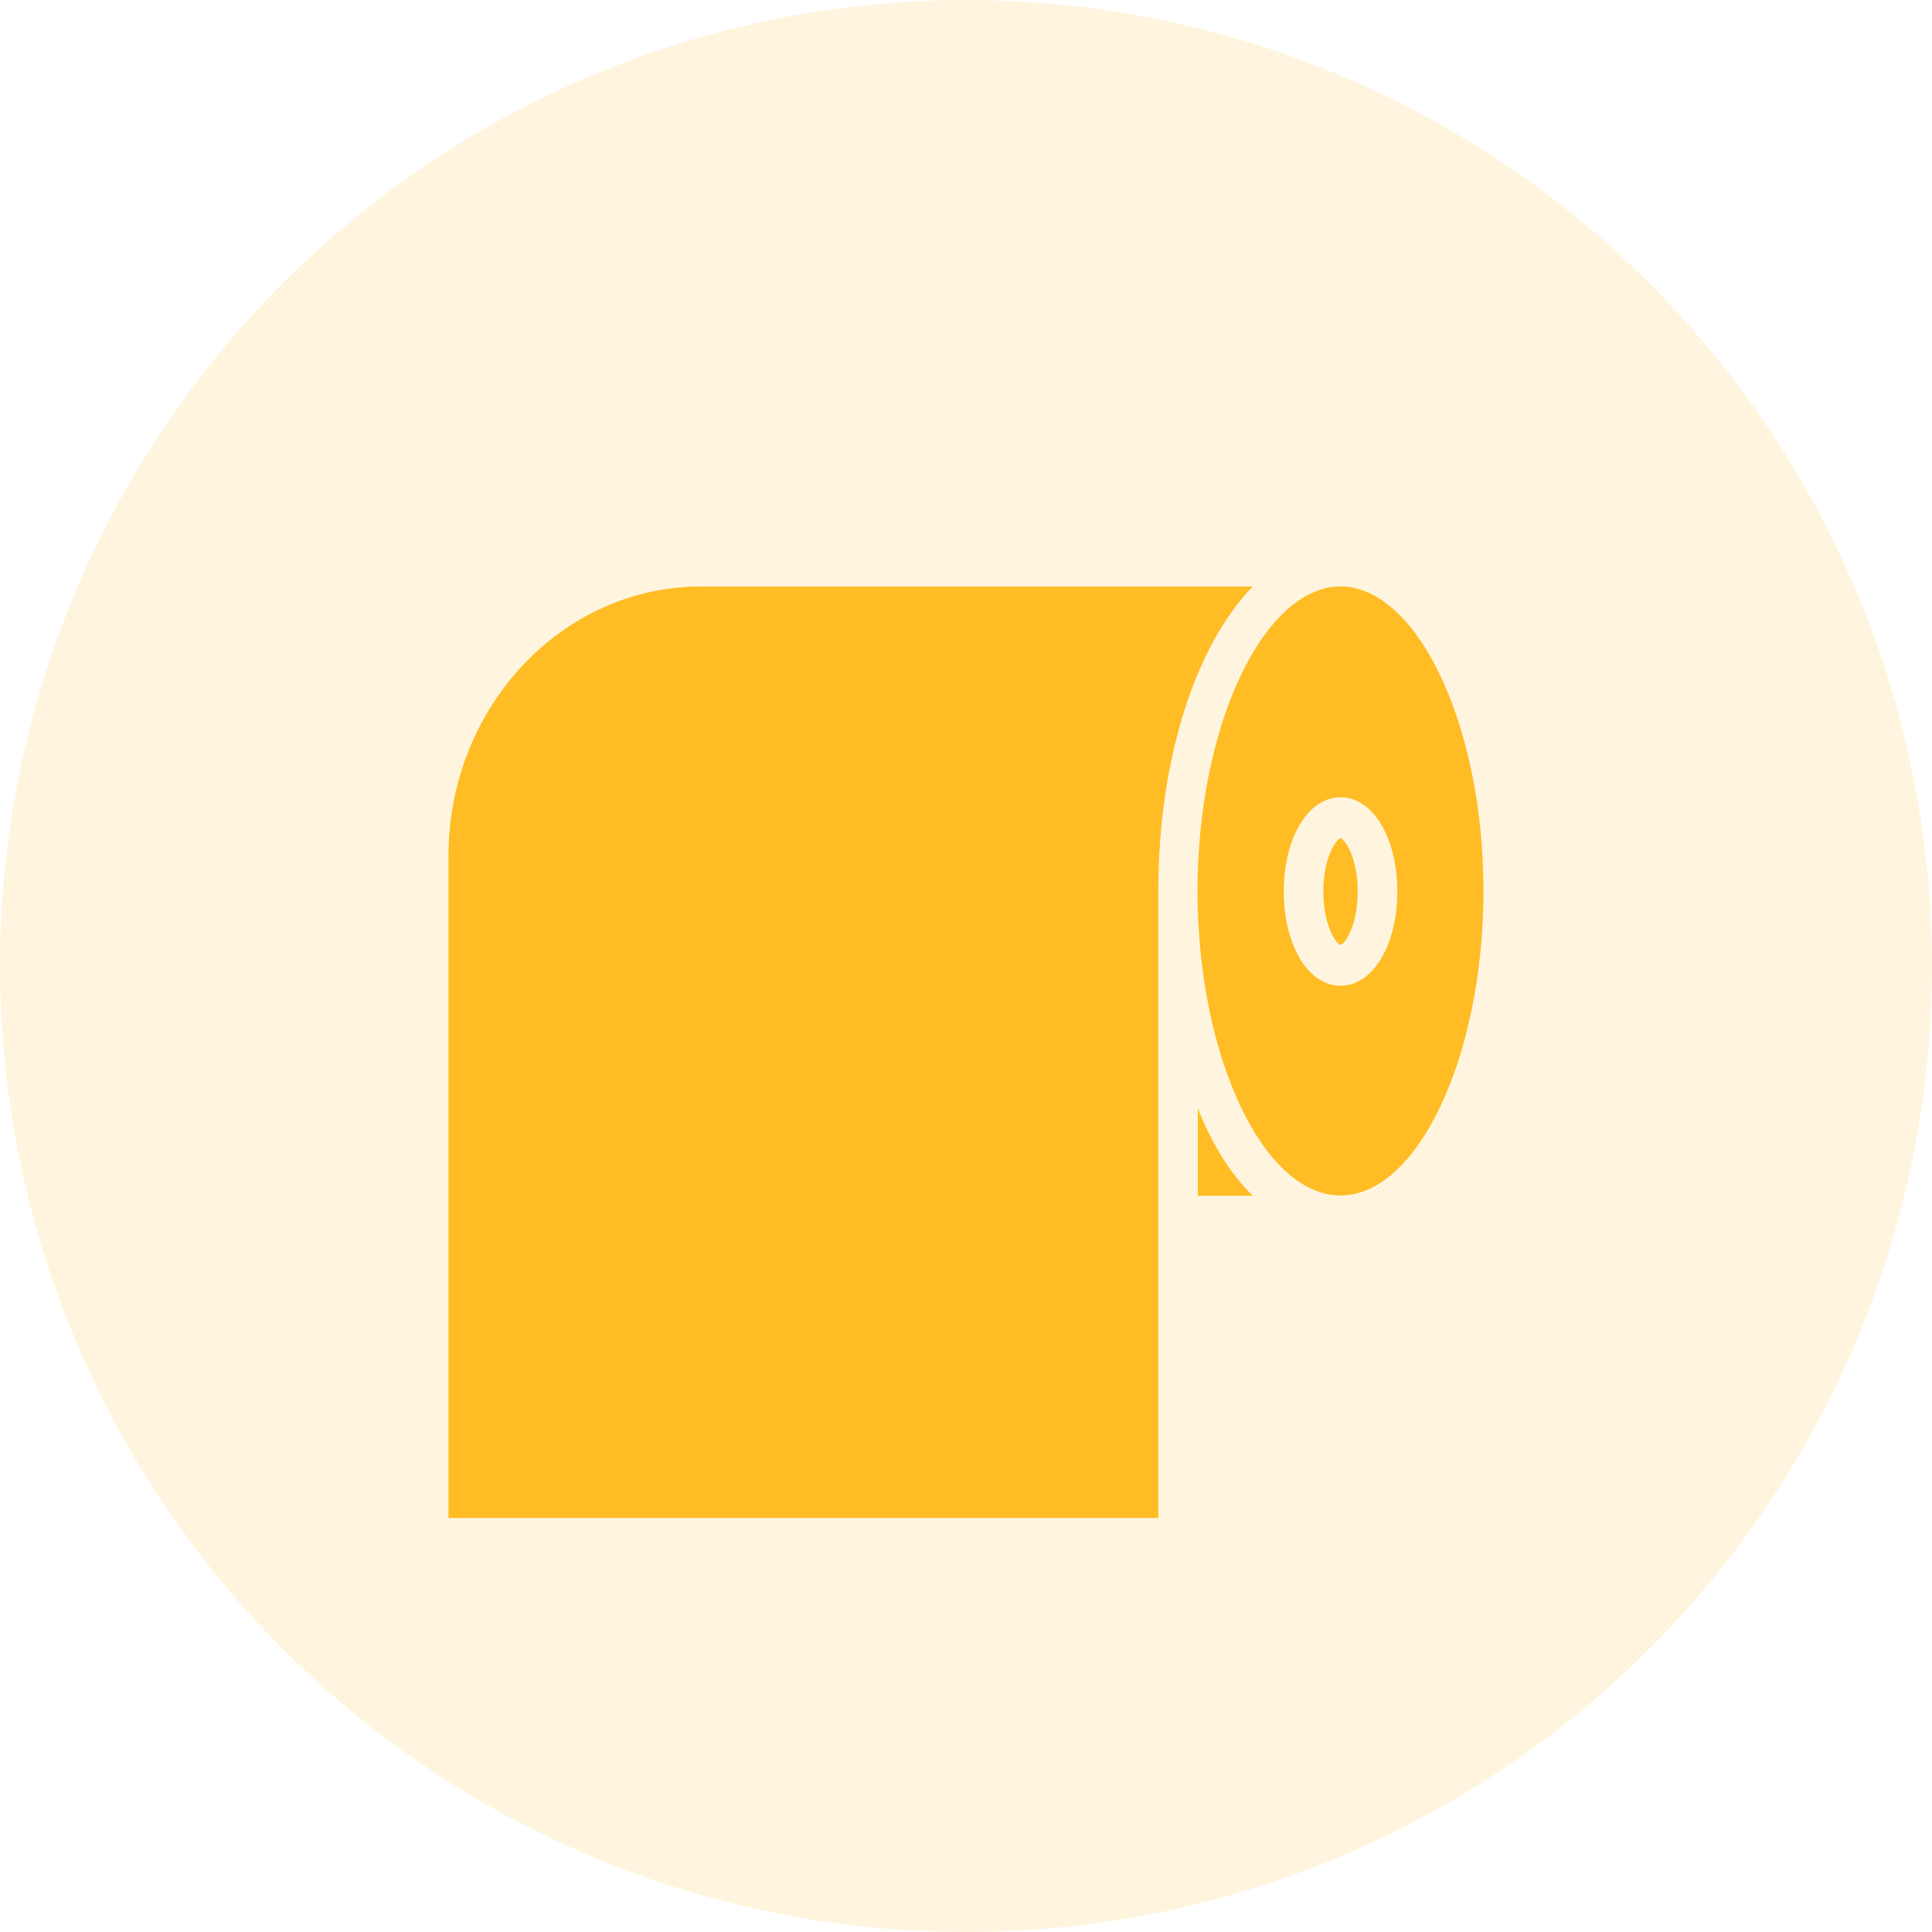 <svg height="56" viewBox="0 0 56 56" width="56" xmlns="http://www.w3.org/2000/svg"><g fill="#ffbc24" fill-rule="evenodd"><circle cx="28" cy="28" opacity=".147" r="28"/><g fill-rule="nonzero" transform="translate(13 17)"><path d="m25.855 7.298c-.115.018-.497.533-.497 1.544 0 1.01.382 1.526.499 1.544.115-.018.497-.534.497-1.544s-.382-1.526-.499-1.544z"/><path d="m25.981 0h-.251c-2.191.17-4.019 4.137-4.019 8.827 0 4.779 1.898 8.824 4.144 8.824 2.246 0 4.144-4.049 4.144-8.828 0-4.69-1.828-8.653-4.019-8.823zm-.125 11.573c-.938 0-1.645-1.175-1.645-2.732 0-1.558.707-2.732 1.645-2.732.938 0 1.645 1.175 1.645 2.732 0 1.558-.707 2.732-1.645 2.732z"/><path d="m7.311 0c-4.031 0-7.311 3.516-7.311 7.802v19.198h20.574v-18.159c0-3.855 1.088-7.143 2.738-8.841z"/><path d="m21.721 17.66h1.595c-.623-.594-1.185-1.494-1.595-2.529z"/></g></g></svg>